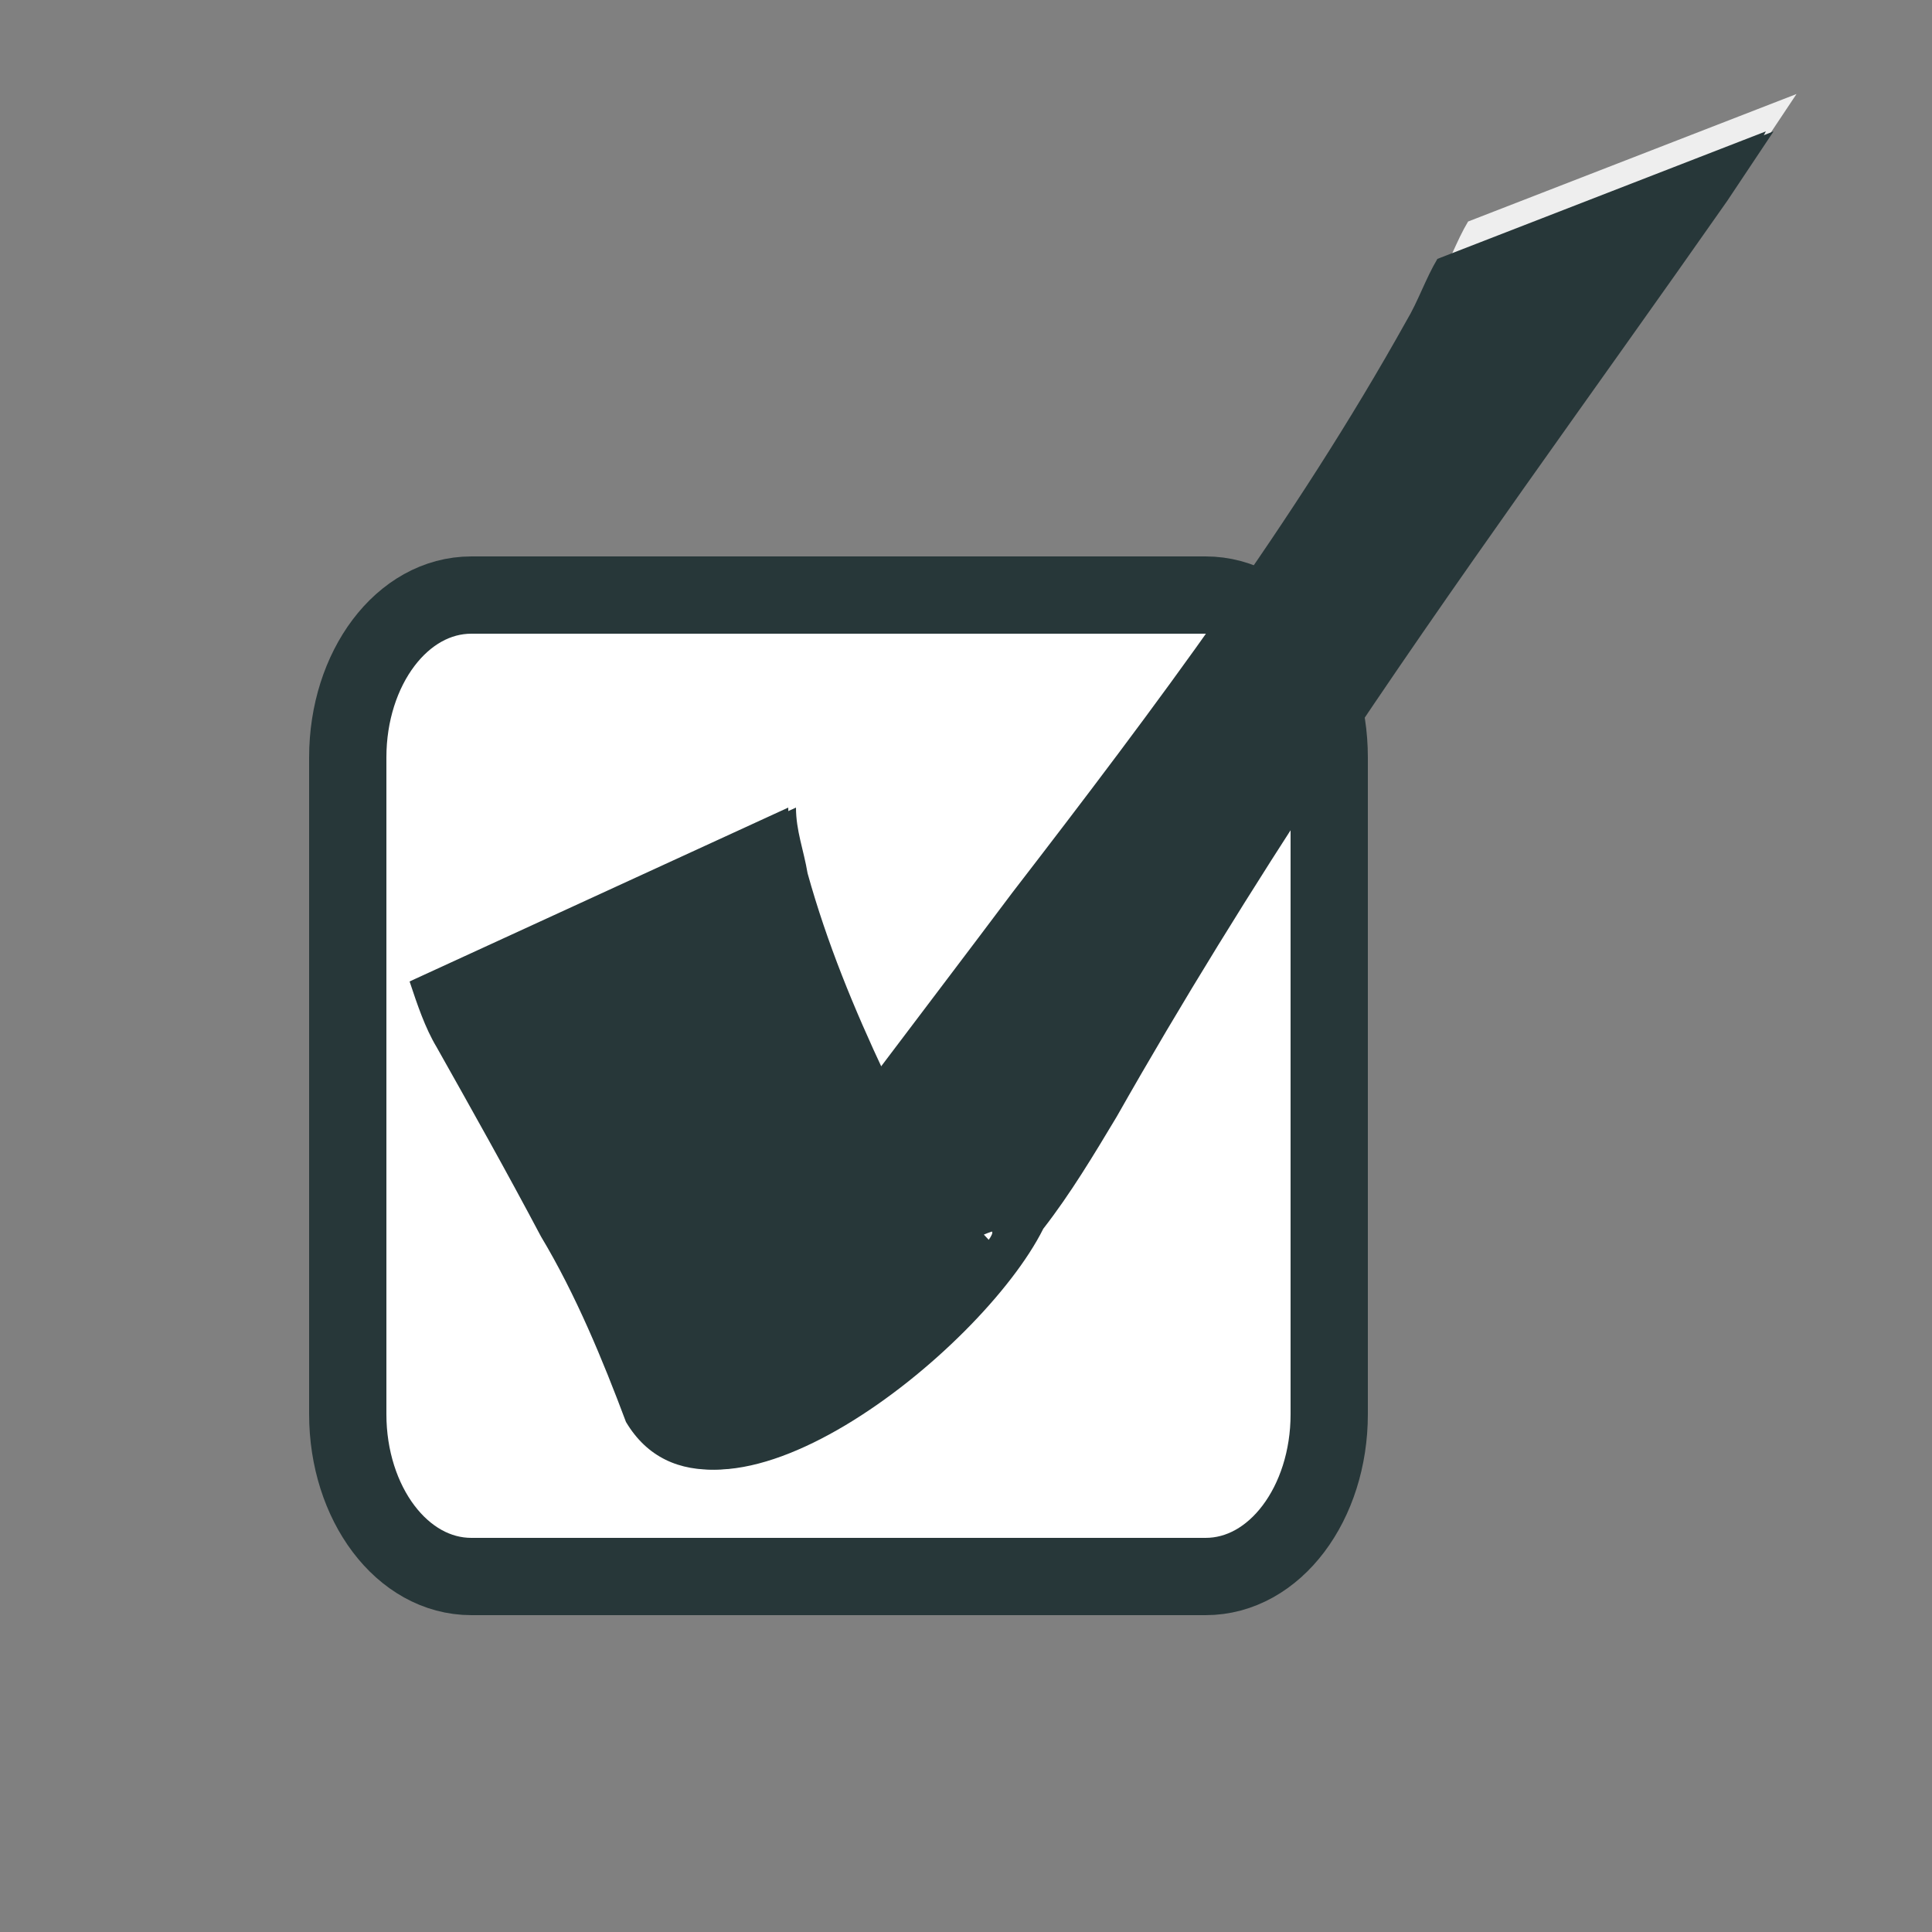 <?xml version="1.0" encoding="utf-8"?>
<!-- Generator: Adobe Illustrator 18.1.1, SVG Export Plug-In . SVG Version: 6.00 Build 0)  -->
<!DOCTYPE svg PUBLIC "-//W3C//DTD SVG 1.1 Basic//EN" "http://www.w3.org/Graphics/SVG/1.1/DTD/svg11-basic.dtd">
<svg version="1.1" baseProfile="basic" xmlns="http://www.w3.org/2000/svg" xmlns:xlink="http://www.w3.org/1999/xlink" x="0px"
	 y="0px" viewBox="0 0 50 50" xml:space="preserve">
<rect x="0" y="0" width="50" height="50" fill="#808080" stroke="none"/>
<g id="Layer_1" display="none">
	<g display="inline">
		<path fill="#FFFFFF" d="M39.5,26.6"/>
		<path fill="#FFFFFF" stroke="#D46B2F" stroke-width="2" stroke-miterlimit="10" d="M37.2,48.5H10.9c-3.6,0-6.6-3-6.6-6.6V7.8
			c0-3.6,3-6.6,6.6-6.6h26.4c3.6,0,6.6,3,6.6,6.6v34.1C43.8,45.5,40.8,48.5,37.2,48.5z"/>
		
			<line fill="#D46B2F" stroke="#F26522" stroke-width="1.322" stroke-linecap="square" stroke-linejoin="round" x1="18.6" y1="14.1" x2="38.3" y2="14.1"/>
		
			<line fill="#D46B2F" stroke="#F26522" stroke-width="1.322" stroke-linecap="square" stroke-linejoin="round" x1="18.6" y1="25" x2="38.3" y2="25"/>
		
			<line fill="#D46B2F" stroke="#F26522" stroke-width="1.322" stroke-linecap="square" stroke-linejoin="round" x1="18.6" y1="36.8" x2="38.3" y2="36.8"/>
		<g id="layer1_41_" transform="translate(-100.706,-203.067)">
			<path id="path3161_42_" opacity="0.86" fill="#F15A24" d="M111.3,215.4c0,0.1,0,0.3,0.1,0.4c0.1,0.4,0.3,0.8,0.5,1.2
				c0.2,0.4,0.4,0.7,0.7,1c0.5-0.5-3,1.7-2.1,0.8c0.2-0.2,0.4-0.5,0.6-0.7c0.6-0.7,1.2-1.4,1.7-2.2c0.9-1.1,1.8-2.2,2.5-3.4
				c0.1-0.1,0.1-0.3,0.2-0.4l2.1-0.8c-0.1,0.1-0.2,0.3-0.3,0.4c-0.9,1.1-1.7,2.3-2.6,3.4c-0.5,0.7-0.9,1.3-1.3,2
				c-0.1,0.2-0.3,0.5-0.5,0.7c-0.4,0.7-2.1,2-2.7,1.1c-0.2-0.4-0.3-0.8-0.5-1.1c-0.2-0.4-0.5-0.8-0.7-1.1c-0.1-0.1-0.1-0.3-0.2-0.4
				L111.3,215.4z"/>
		</g>
		<g id="layer1_40_" transform="translate(-100.706,-203.067)">
			<path id="path3161_41_" opacity="0.86" fill="#F15A24" d="M111.3,226.5c0,0.1,0,0.3,0.1,0.4c0.1,0.4,0.3,0.8,0.5,1.2
				c0.2,0.4,0.4,0.7,0.7,1c0.5-0.5-3,1.7-2.1,0.8c0.2-0.2,0.4-0.5,0.6-0.7c0.6-0.7,1.2-1.4,1.7-2.2c0.9-1.1,1.8-2.2,2.5-3.4
				c0.1-0.1,0.1-0.3,0.2-0.4l2.1-0.8c-0.1,0.1-0.2,0.3-0.3,0.4c-0.9,1.1-1.7,2.3-2.6,3.4c-0.5,0.7-0.9,1.3-1.3,2
				c-0.1,0.2-0.3,0.5-0.5,0.7c-0.4,0.7-2.1,2-2.7,1.1c-0.2-0.4-0.3-0.8-0.5-1.1c-0.2-0.4-0.5-0.8-0.7-1.1c-0.1-0.1-0.1-0.3-0.2-0.4
				L111.3,226.5z"/>
		</g>
		<g id="layer1_39_" transform="translate(-100.706,-203.067)">
			<path id="path3161_40_" opacity="0.86" fill="#F15A24" d="M112.2,238.2c0,0.1,0,0.3,0.1,0.4c0.1,0.4,0.3,0.8,0.5,1.2
				c0.2,0.4,0.4,0.7,0.7,1c0.5-0.5-3,1.7-2.1,0.8c0.2-0.2,0.4-0.5,0.6-0.7c0.6-0.7,1.2-1.4,1.7-2.2c0.9-1.1,1.8-2.2,2.5-3.4
				c0.1-0.1,0.1-0.3,0.2-0.4l2.1-0.8c-0.1,0.1-0.2,0.3-0.3,0.4c-0.9,1.1-1.7,2.3-2.6,3.4c-0.5,0.7-0.9,1.3-1.3,2
				c-0.1,0.2-0.3,0.5-0.5,0.7c-0.4,0.7-2.1,2-2.7,1.1c-0.2-0.4-0.3-0.8-0.5-1.1c-0.2-0.4-0.5-0.8-0.7-1.1c-0.1-0.1-0.1-0.3-0.2-0.4
				L112.2,238.2z"/>
		</g>
	</g>
</g>
<g id="Layer_2">
	<path fill="#FFFFFF" stroke="#273739" stroke-width="2" stroke-miterlimit="10" d="M34.4,36.6c0,2.3-1.4,4.2-3.2,4.2h-19
		c-1.8,0-3.2-1.9-3.2-4.2v-17c0-2.3,1.4-4.2,3.2-4.2h19c1.8,0,3.2,1.9,3.2,4.2V36.6z"/>
	<g id="layer1_43_" transform="translate(-100.706,-203.067)">
		<path id="path3161_44_" opacity="0.86" fill="#FFFFFF" d="M121.9,223c0,0.6,0.2,1.1,0.3,1.7c0.5,1.8,1.2,3.5,2,5.2
			c0.8,1.5,1.5,3.1,2.8,4.4c1.9-2.3-11.9,7.5-8.7,3.5c0.7-1.1,1.5-2.1,2.3-3.1c2.3-3.2,4.7-6.3,7.1-9.5c3.7-4.8,7.3-9.6,10.2-14.8
			c0.3-0.5,0.5-1.1,0.8-1.6l8.5-3.3c-0.4,0.6-0.8,1.2-1.2,1.8c-3.5,5-7.1,9.9-10.4,14.9c-1.9,2.9-3.7,5.8-5.4,8.8
			c-0.6,1-1.2,2-1.9,2.9c-1.6,3.2-8.5,8.7-10.7,5c-0.6-1.6-1.3-3.3-2.2-4.8c-0.9-1.7-1.8-3.3-2.7-4.9c-0.3-0.5-0.5-1.1-0.7-1.7
			L121.9,223z"/>
	</g>
	<path id="path3161_43_" fill="#273739" d="M20.6,20.9c0,0.6,0.2,1.1,0.3,1.7c0.5,1.8,1.2,3.5,2,5.2c0.8,1.5,1.5,3.1,2.8,4.4
		c1.9-2.3-11.9,7.5-8.7,3.5c0.7-1.1,1.5-2.1,2.3-3.1c2.3-3.2,4.7-6.3,7.1-9.5c3.7-4.8,7.3-9.6,10.2-14.8c0.3-0.5,0.5-1.1,0.8-1.6
		l8.5-3.3c-0.4,0.6-0.8,1.2-1.2,1.8c-3.5,5-7.1,9.9-10.4,14.9c-1.9,2.9-3.7,5.8-5.4,8.8c-0.6,1-1.2,2-1.9,2.9
		c-1.6,3.2-8.5,8.7-10.7,5c-0.6-1.6-1.3-3.3-2.2-4.8c-0.9-1.7-1.8-3.3-2.7-4.9c-0.3-0.5-0.5-1.1-0.7-1.7L20.6,20.9z"/>
	<path id="path3161_1_" fill="#273739" d="M20.4,20.9c0,0.6,0.2,1.1,0.3,1.7c0.5,1.8,1.2,3.5,2,5.2c0.8,1.5,1.5,3.1,2.8,4.4
		c1.9-2.3-11.9,7.5-8.7,3.5c0.7-1.1,1.5-2.1,2.3-3.1c2.3-3.2,4.7-6.3,7.1-9.5c3.7-4.8,7.3-9.6,10.2-14.8c0.3-0.5,0.5-1.1,0.8-1.6
		l8.5-3.3C45.4,4,45,4.6,44.6,5.2c-3.5,5-7.1,9.9-10.4,14.9c-1.9,2.9-3.7,5.8-5.4,8.8c-0.6,1-1.2,2-1.9,2.9c-1.6,3.2-8.5,8.7-10.7,5
		c-0.6-1.6-1.3-3.3-2.2-4.8c-0.9-1.7-1.8-3.3-2.7-4.9c-0.3-0.5-0.5-1.1-0.7-1.7L20.4,20.9z"/>
</g>
</svg>
